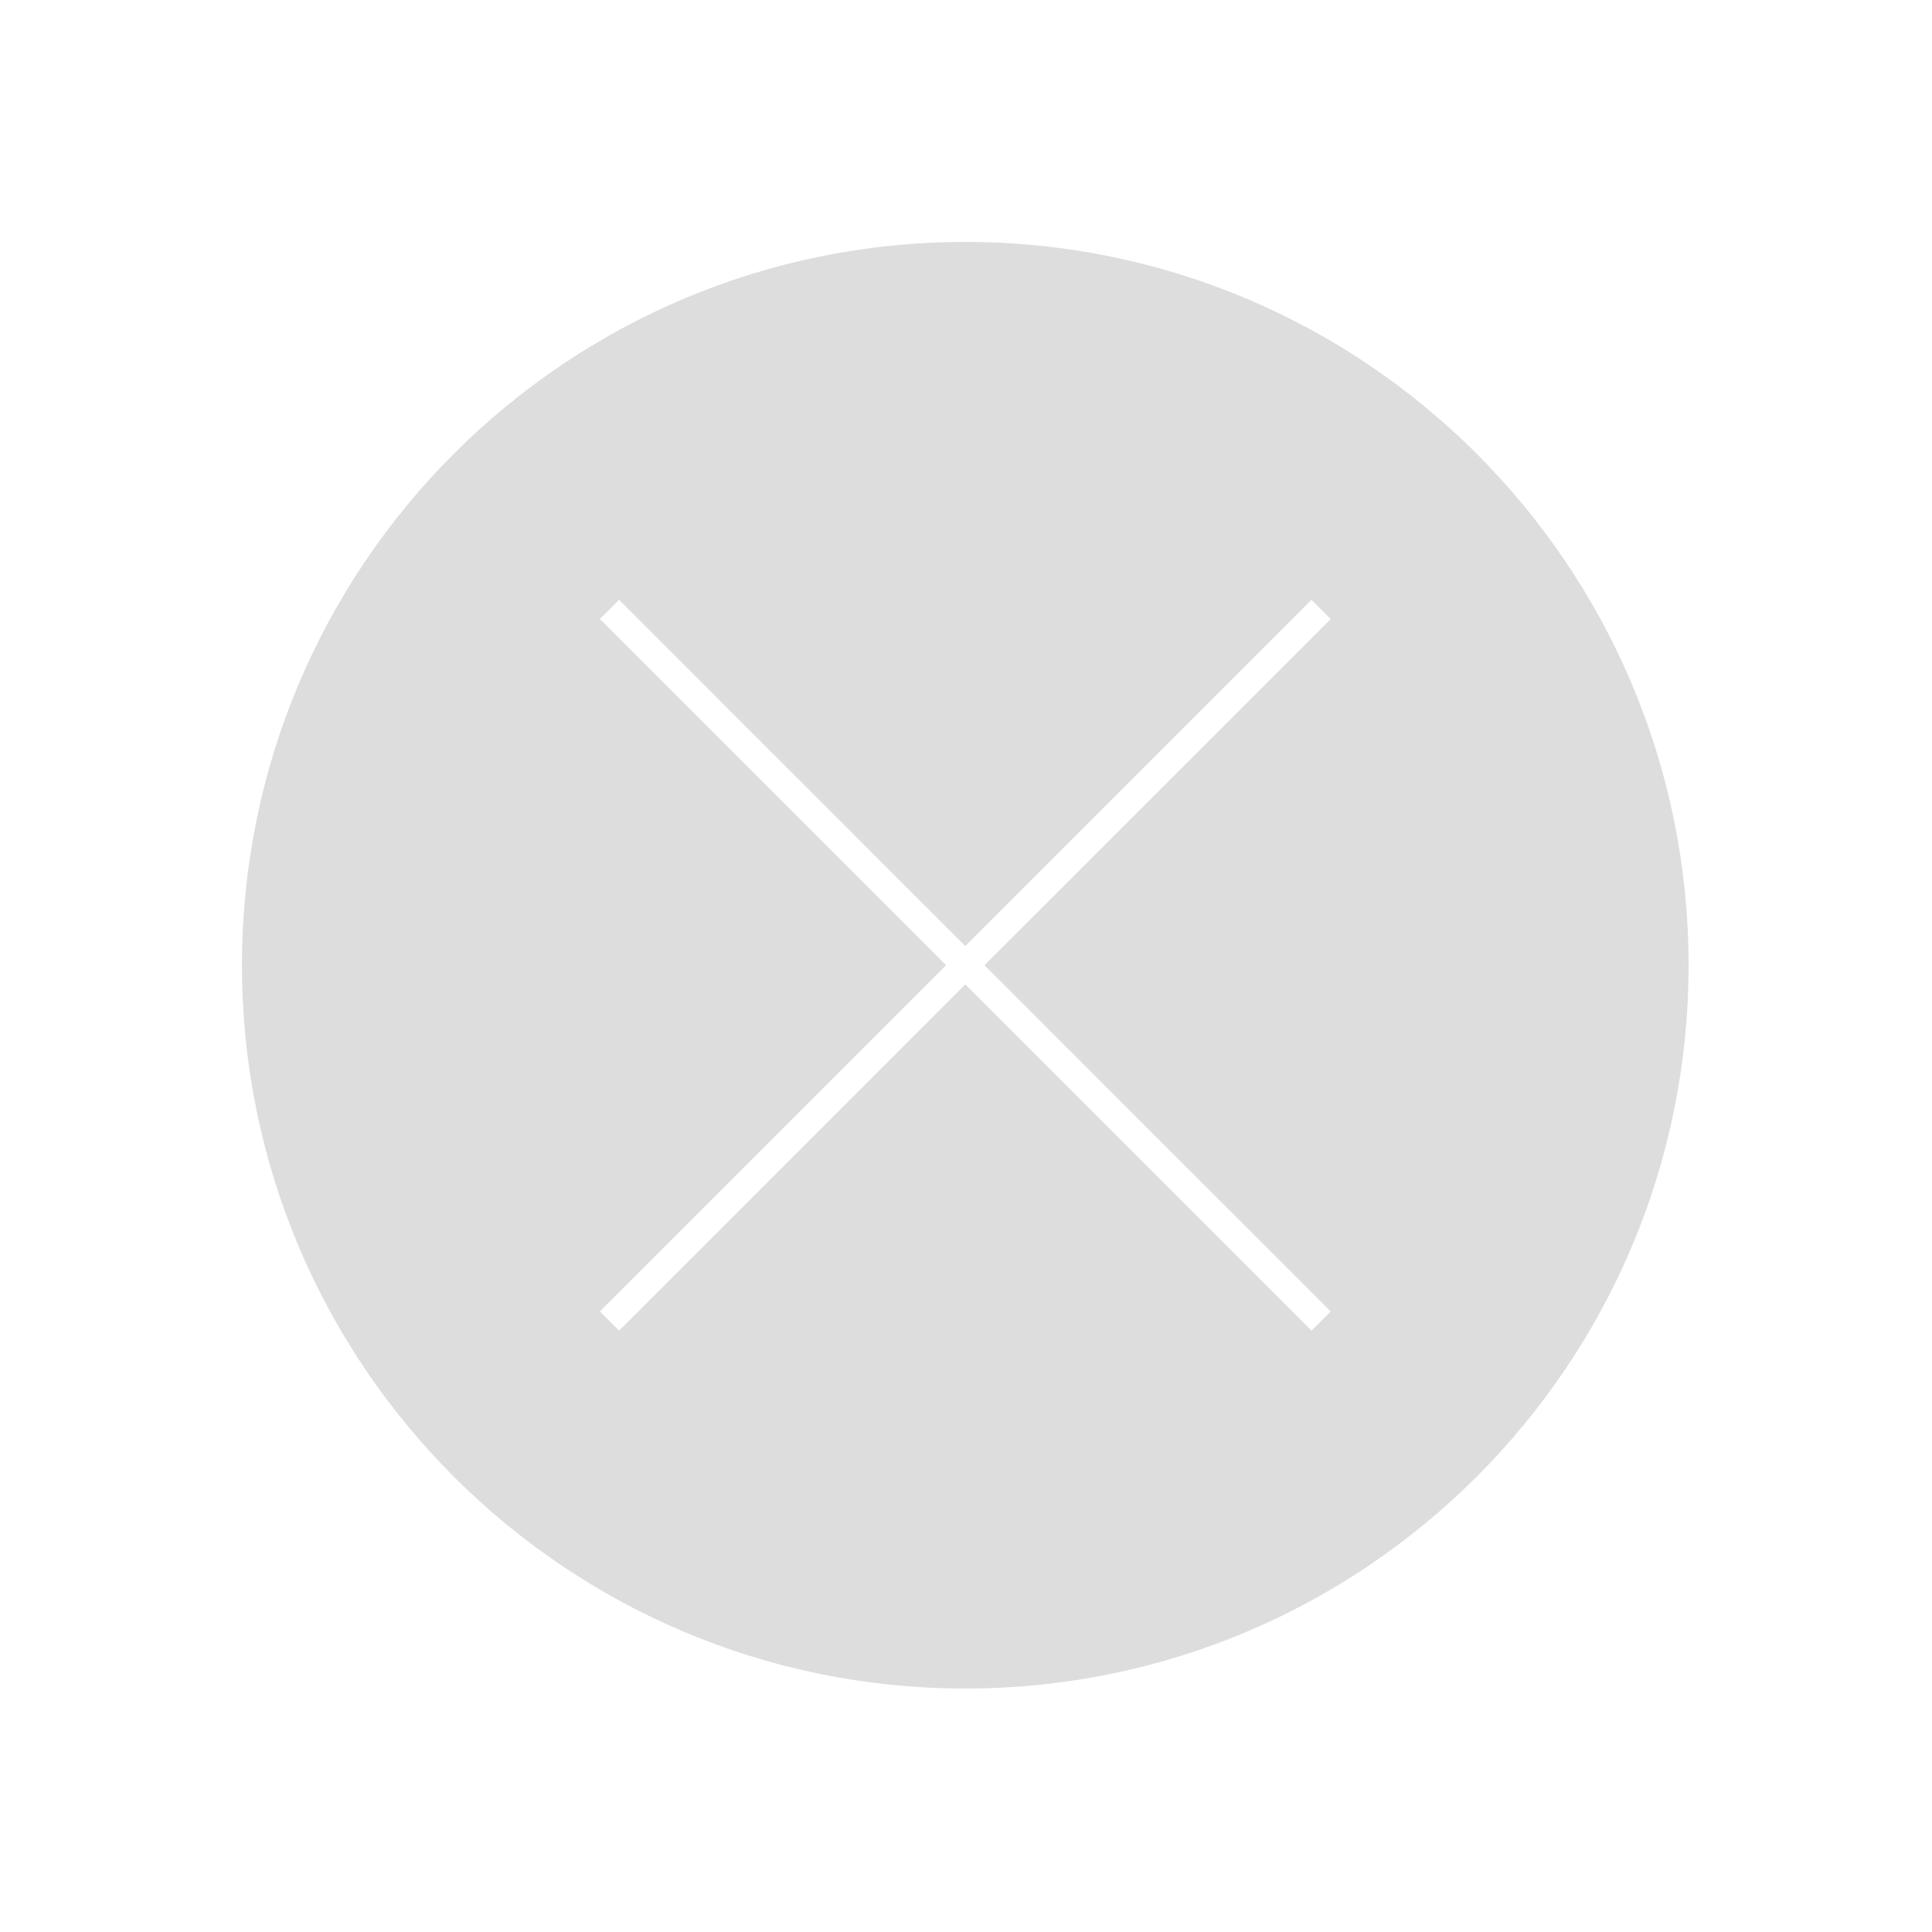 <?xml version="1.0" encoding="UTF-8" standalone="no"?> <svg xmlns="http://www.w3.org/2000/svg" xmlns:xlink="http://www.w3.org/1999/xlink" xmlns:serif="http://www.serif.com/" width="100%" height="100%" viewBox="0 0 442 442" version="1.1" xml:space="preserve" style="fill-rule:evenodd;clip-rule:evenodd;stroke-linejoin:round;stroke-miterlimit:2;"> <g transform="matrix(0,-8.333,-8.333,0,220.833,55.349)"> <path d="M-19.858,-19.858C-30.825,-19.858 -39.716,-10.967 -39.716,0C-39.716,10.967 -30.825,19.858 -19.858,19.858C-8.891,19.858 0,10.967 0,0C0,-10.967 -8.891,-19.858 -19.858,-19.858ZM-19.858,0.527L-29.363,10.033L-29.891,9.505L-20.385,0L-29.891,-9.505L-29.363,-10.033L-19.858,-0.527L-10.353,-10.033L-9.825,-9.505L-19.331,0L-9.825,9.505L-10.353,10.033L-19.858,0.527Z" style="fill:rgb(221,221,221);"></path> </g> </svg> 